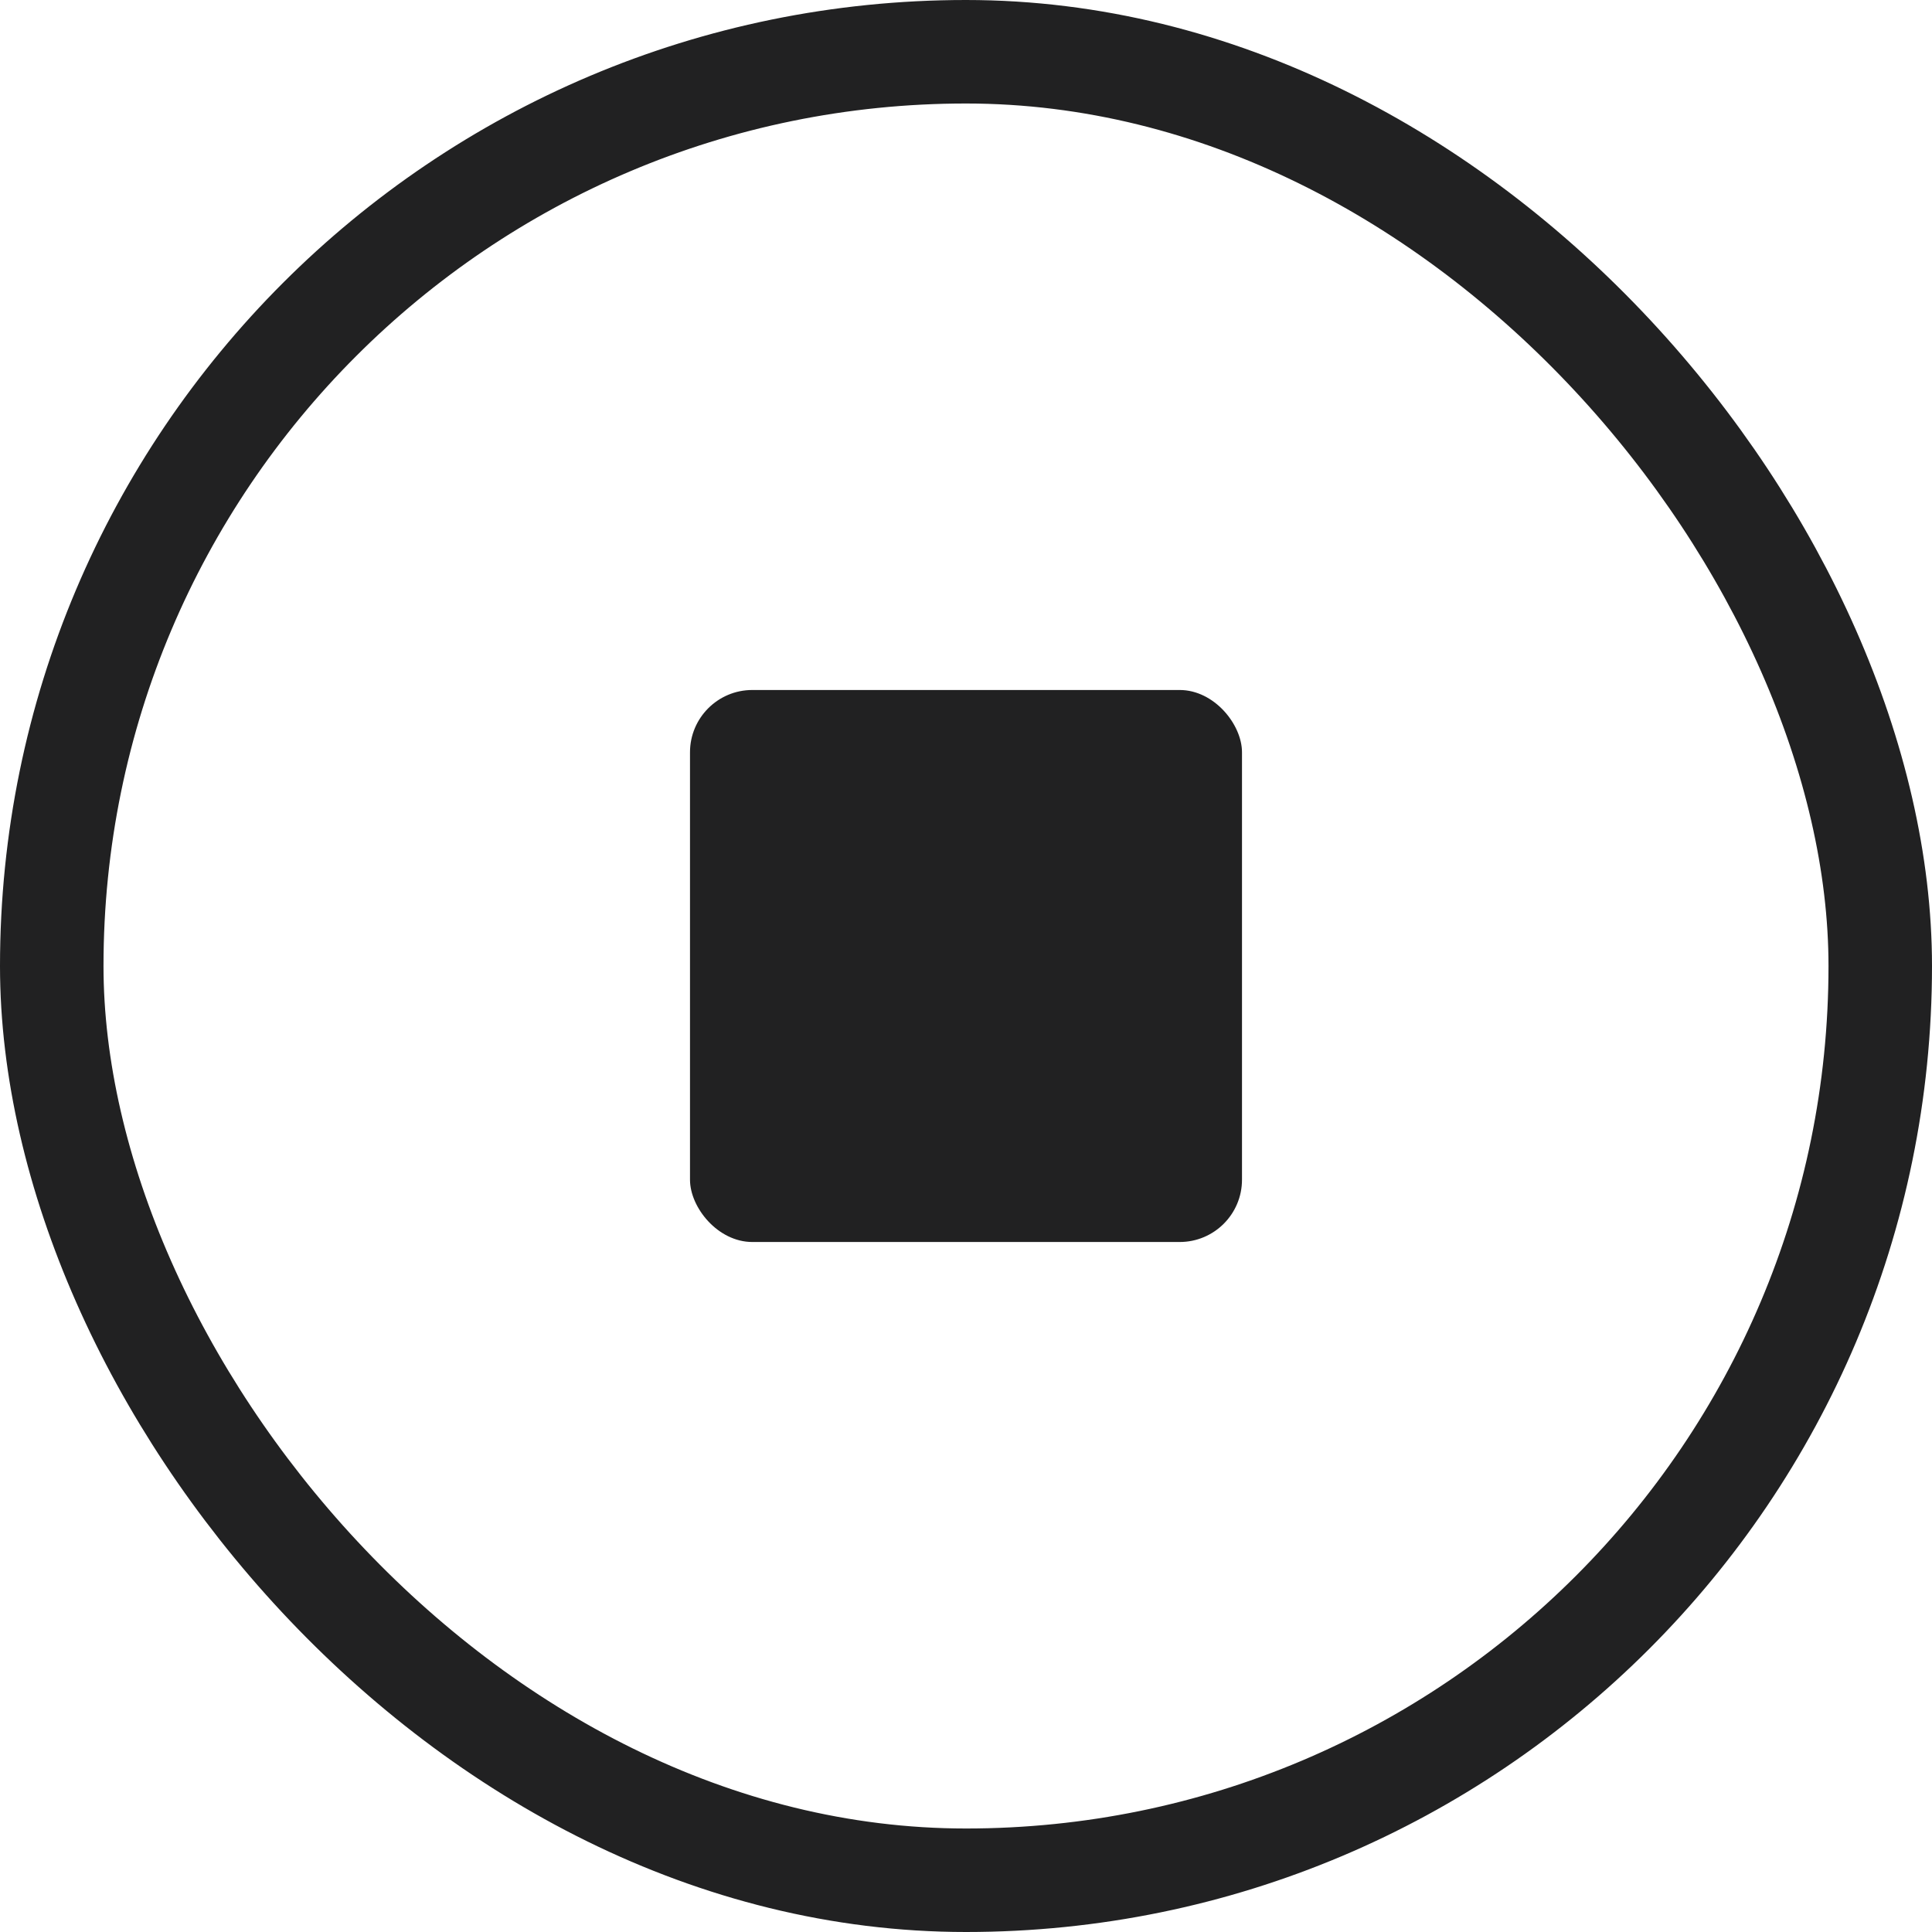 <svg width="28" height="28" viewBox="0 0 28 28" fill="none" xmlns="http://www.w3.org/2000/svg">
<rect x="0.75" y="0.75" width="26.5" height="26.5" rx="13.25" stroke="#212122" stroke-width="1.5"/>
<rect x="10" y="10" width="8" height="8" rx="0.903" fill="#212122"/>
</svg>
